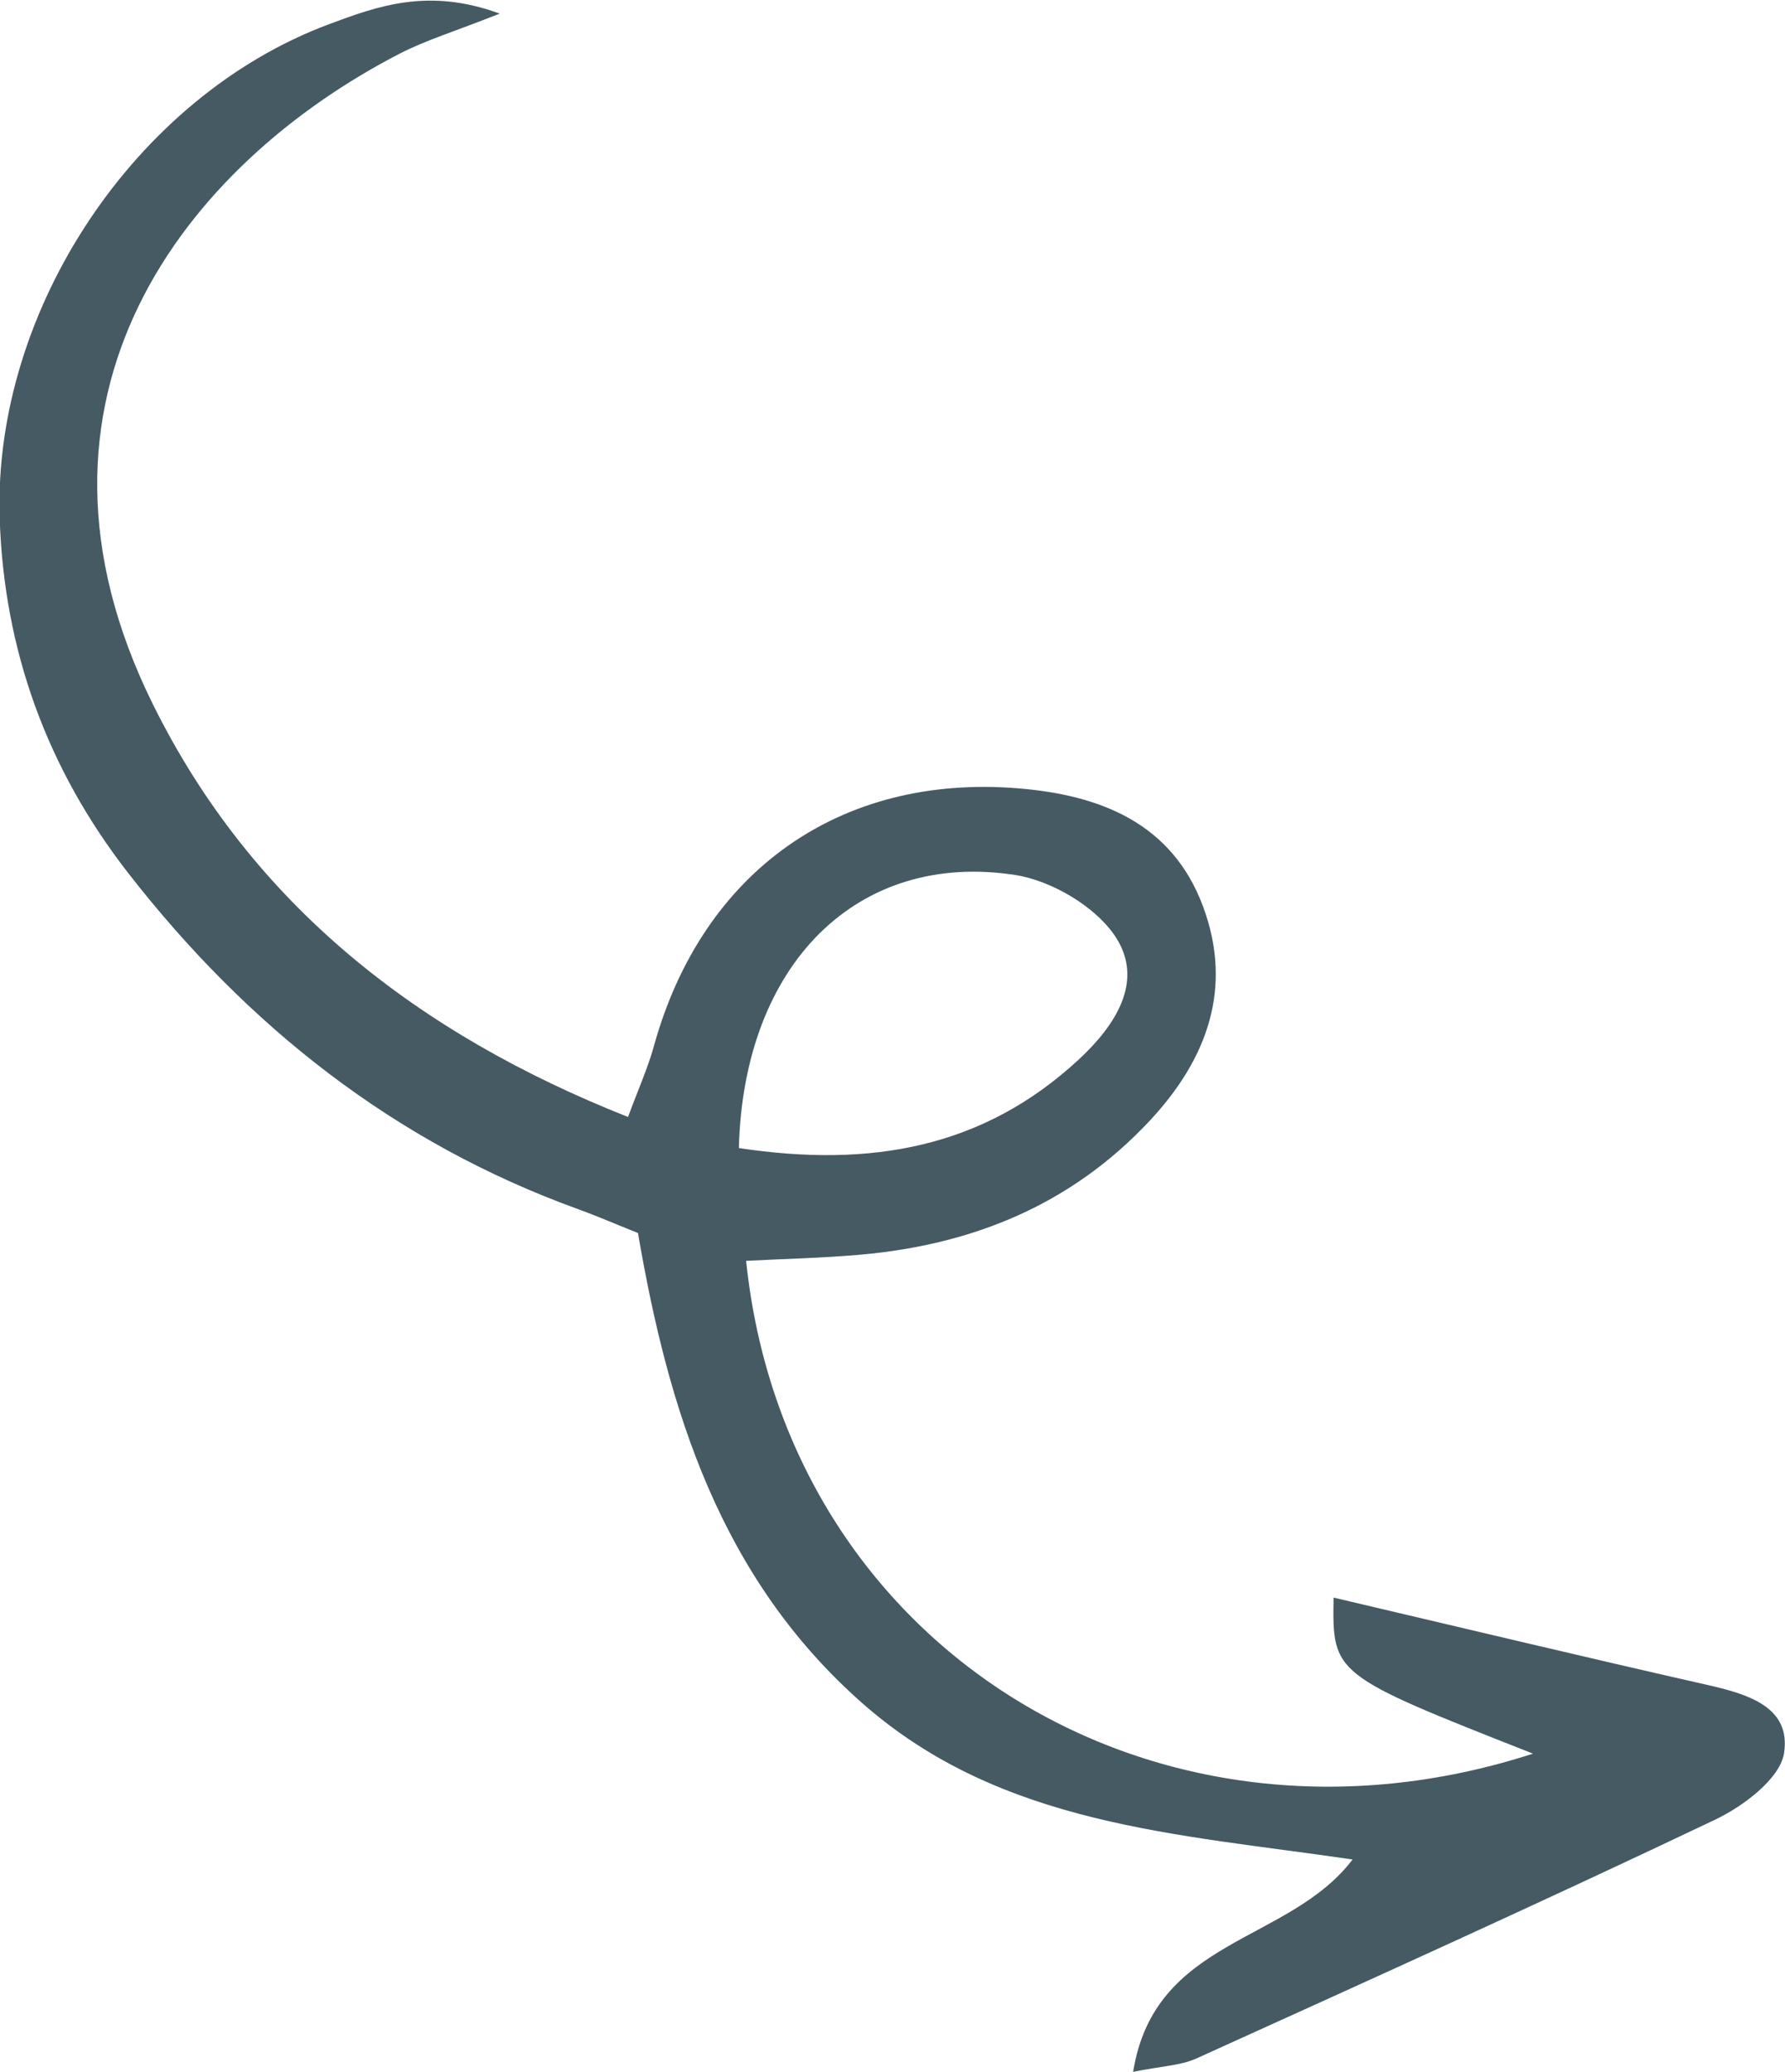 <svg xmlns="http://www.w3.org/2000/svg" xmlns:xlink="http://www.w3.org/1999/xlink" preserveAspectRatio="xMidYMid" width="73.781" height="85.62" viewBox="0 0 73.781 85.62">
  <defs>
    <style>
      .cls-1 {
        fill: #455a63;
        fill-rule: evenodd;
      }
    </style>
  </defs>
  <path d="M55.908,76.835 C53.250,80.319 47.727,80.065 46.837,85.609 C48.023,85.369 48.798,85.352 49.448,85.058 C56.617,81.810 63.791,78.571 70.897,75.187 C72.061,74.633 73.578,73.492 73.742,72.440 C74.042,70.506 72.197,69.990 70.543,69.615 C65.406,68.452 60.284,67.224 55.122,66.013 C55.072,69.196 55.072,69.196 63.365,72.461 C47.763,77.514 32.493,68.056 30.840,52.098 C32.430,52.015 34.012,51.982 35.585,51.842 C40.217,51.427 44.284,49.780 47.531,46.300 C49.923,43.736 50.968,40.796 49.727,37.457 C48.450,34.020 45.499,32.854 42.094,32.575 C34.717,31.969 29.023,36.010 27.026,43.233 C26.780,44.124 26.394,44.977 25.959,46.154 C17.248,42.709 10.405,37.349 6.325,29.112 C0.033,16.412 7.671,6.787 16.508,2.223 C17.600,1.659 18.797,1.299 20.655,0.563 C17.716,-0.519 15.619,0.247 13.593,1.003 C5.594,3.985 -0.271,12.800 -0.014,21.369 C0.151,26.853 1.949,31.771 5.298,36.073 C10.224,42.401 16.303,47.220 23.910,49.968 C24.658,50.238 25.389,50.557 26.370,50.949 C27.622,58.251 29.761,65.198 35.649,70.382 C41.399,75.444 48.677,75.771 55.908,76.835 ZM30.540,47.438 C30.737,39.788 35.477,35.155 41.952,36.153 C43.479,36.388 45.319,37.477 46.132,38.744 C47.288,40.549 46.111,42.371 44.589,43.780 C40.643,47.433 36.002,48.262 30.540,47.438 Z" class="cls-1"/>
</svg>
